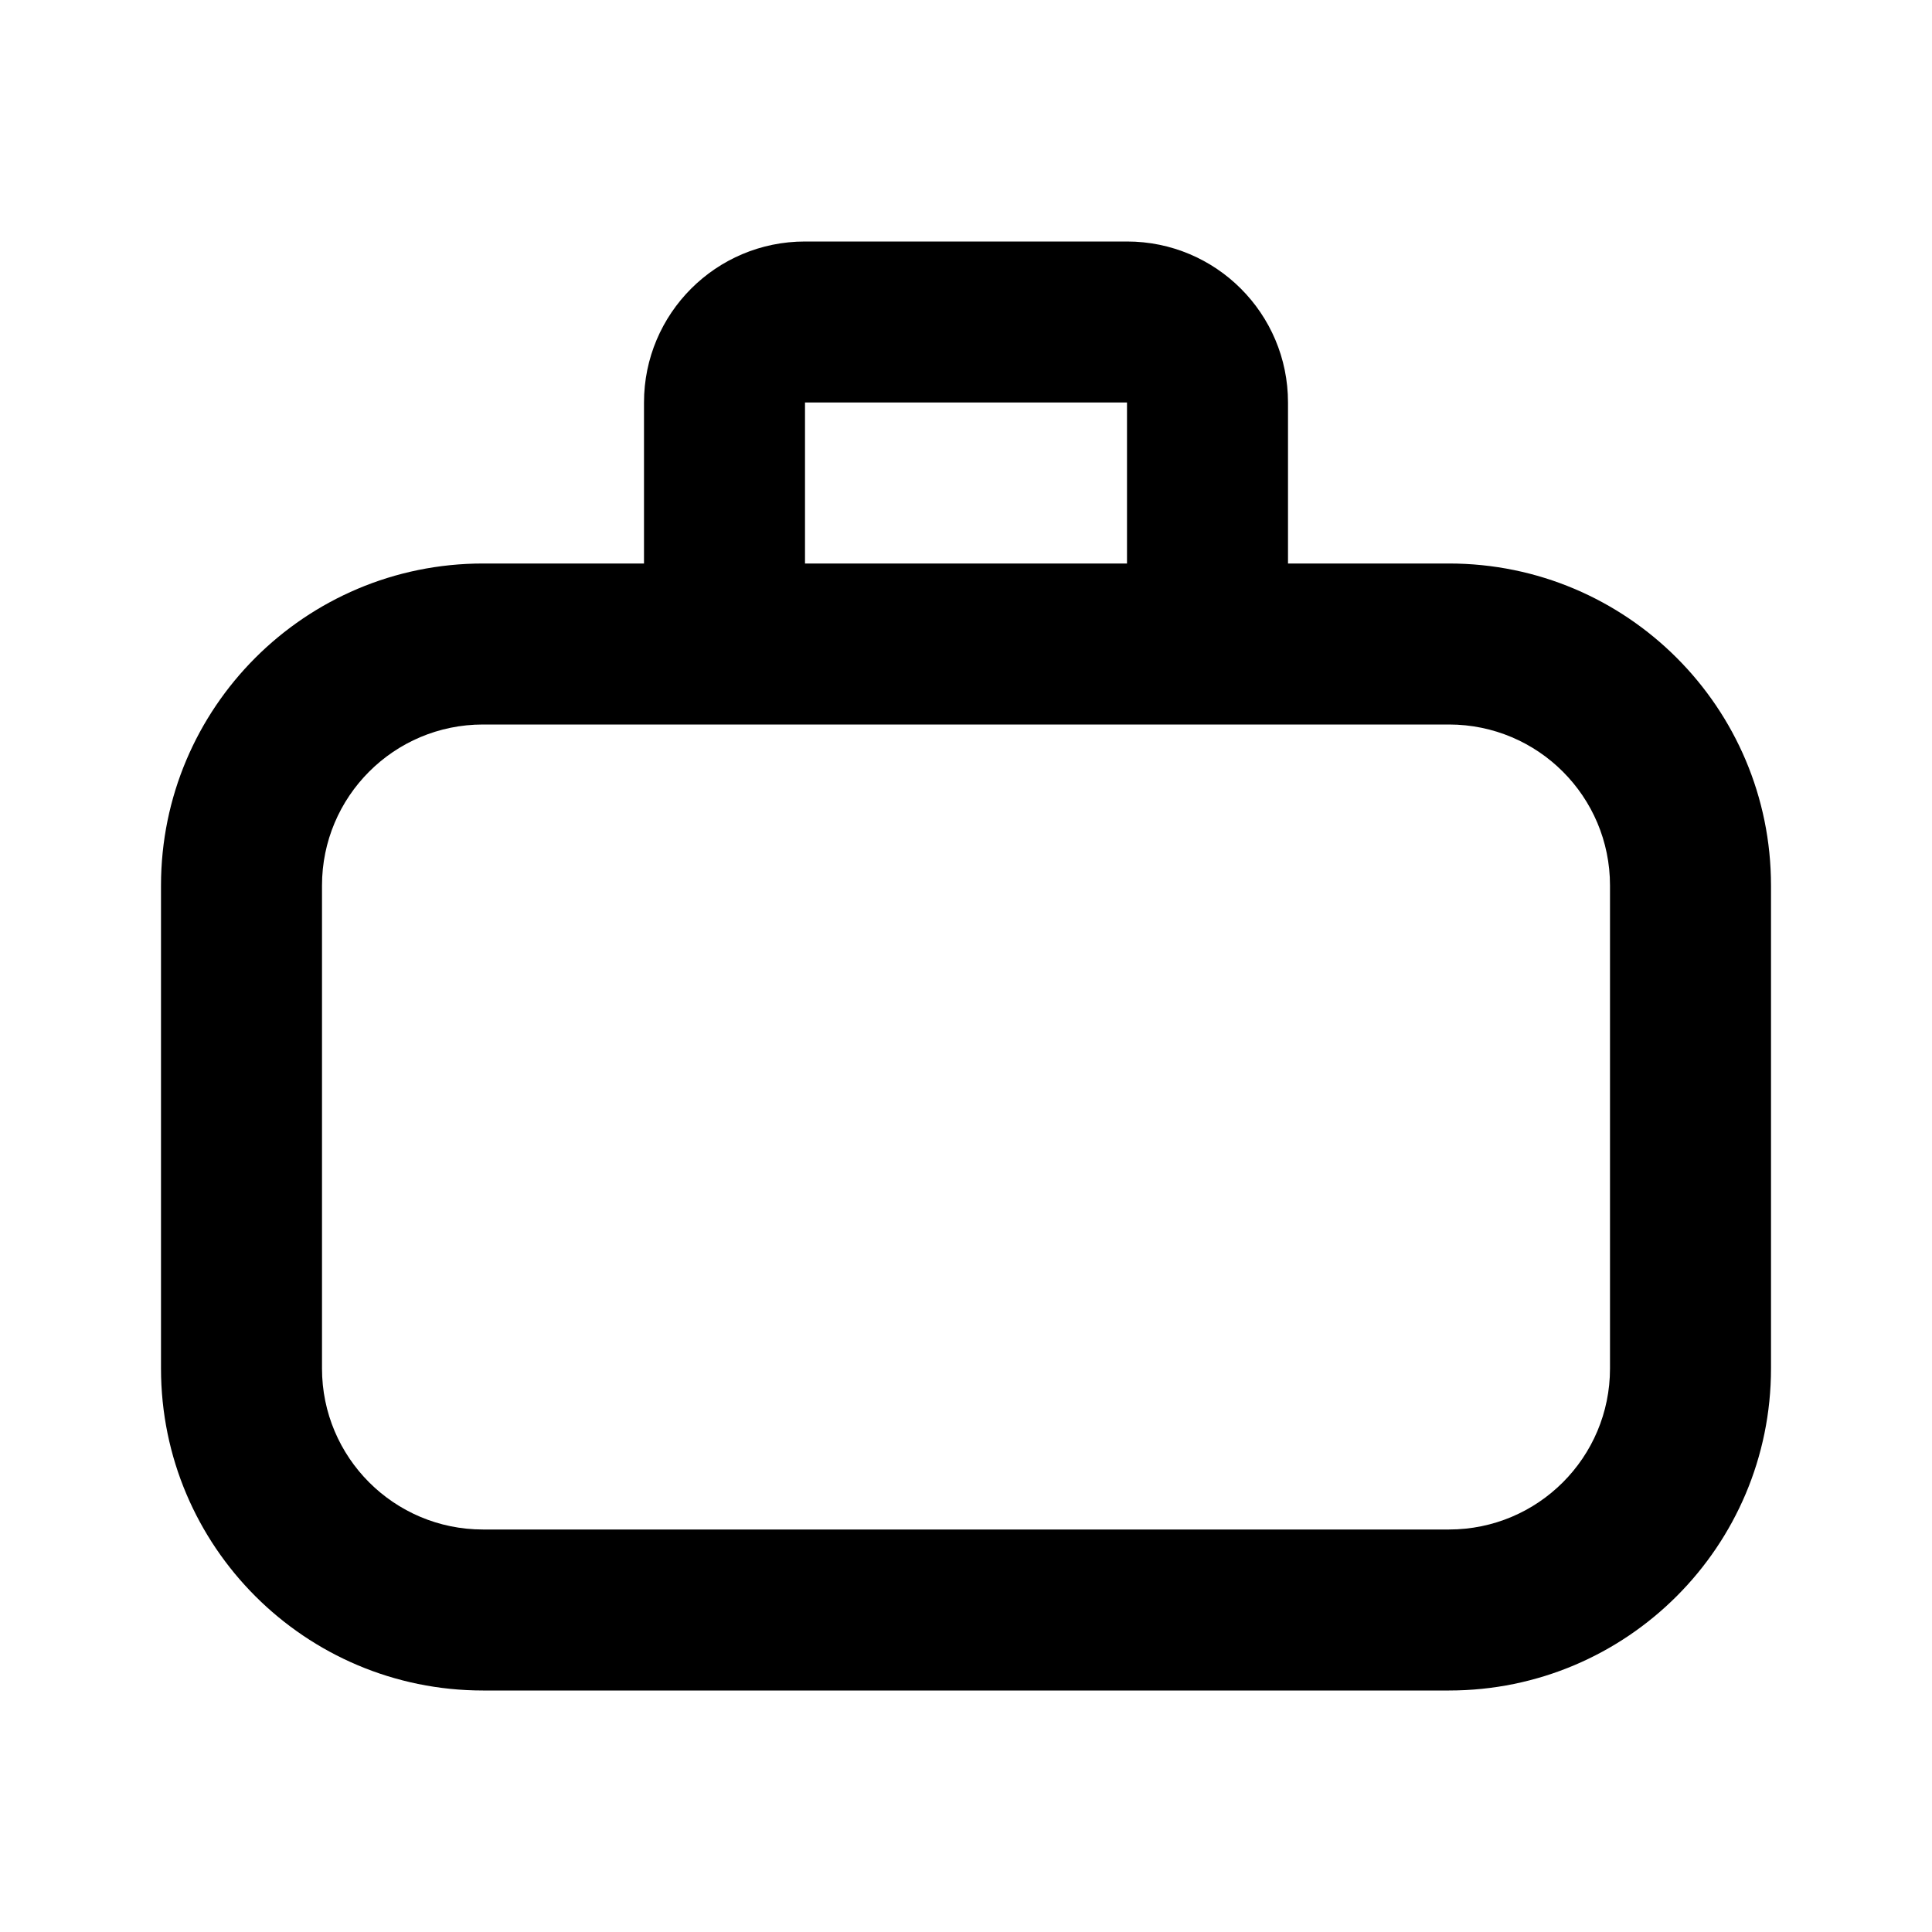 <svg xmlns="http://www.w3.org/2000/svg" width="24" height="24" viewBox="0 0 24 24">
  <path fill="currentColor" fill-rule="evenodd" d="M14,3 C15.105,3 16,3.895 16,5 L16,7 L18,7 C20.209,7 22,8.791 22,11 L22,17 C22,19.209 20.209,21 18,21 L6,21 C3.791,21 2,19.209 2,17 L2,11 C2,8.791 3.791,7 6,7 L8,7 L8,7 L8,5 C8,3.895 8.895,3 10,3 L14,3 Z M18,9 L6,9 C4.895,9 4,9.895 4,11 L4,17 C4,18.105 4.895,19 6,19 L18,19 C19.105,19 20,18.105 20,17 L20,11 C20,9.895 19.105,9 18,9 Z M14,5 L10,5 L10,7 L14,7 L14,5 Z"/>
</svg>
